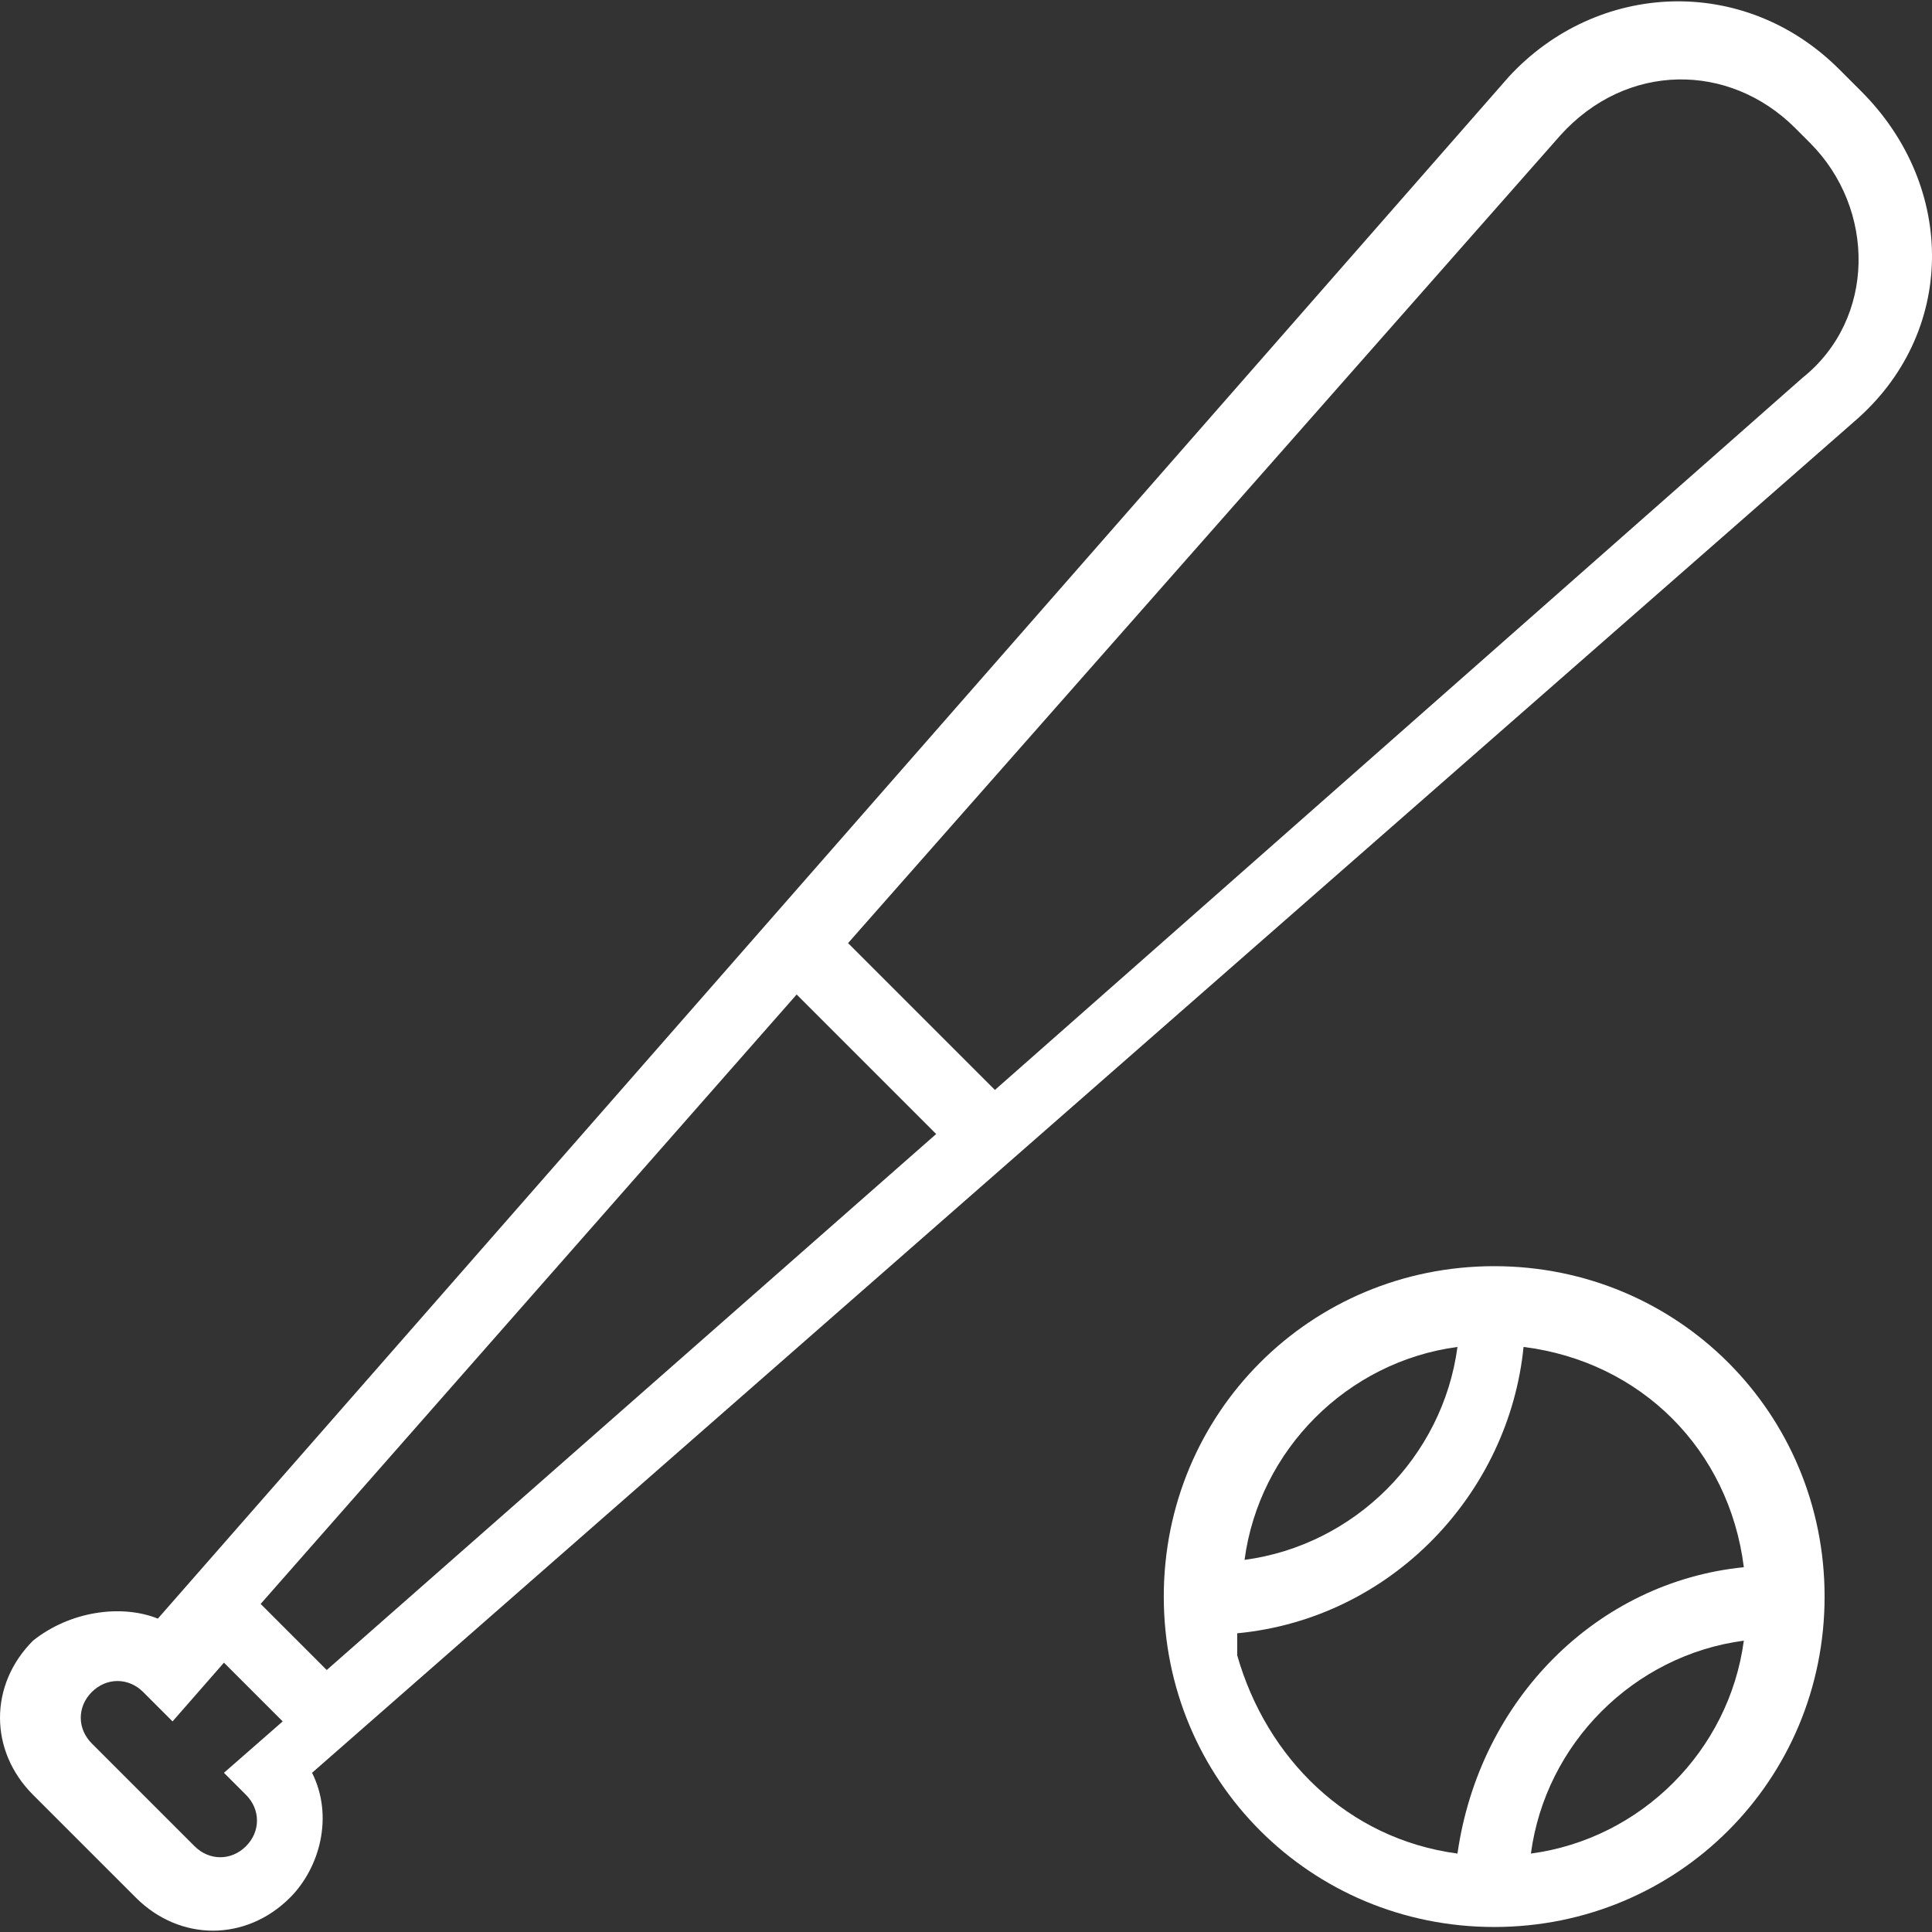 <?xml version="1.0" encoding="iso-8859-1"?>
<!-- Generator: Adobe Illustrator 16.0.0, SVG Export Plug-In . SVG Version: 6.00 Build 0)  -->
<!DOCTYPE svg PUBLIC "-//W3C//DTD SVG 1.1//EN" "http://www.w3.org/Graphics/SVG/1.1/DTD/svg11.dtd">
<svg version="1.1" id="Capa_1" xmlns="http://www.w3.org/2000/svg" xmlns:xlink="http://www.w3.org/1999/xlink" x="0px" y="0px"
	 width="503.233px" height="503.233px" viewBox="0 0 503.233 503.233" style="enable-background:new 0 0 503.233 503.233;"
	 xml:space="preserve">
<rect x="0" y="0" width="503.233" height="503.233" fill="#333333" stroke="none"/>
<g>
	<g>
		<path fill="#FFFFFF" d="M484.819,23.804l-5.737-5.738C454.22-6.796,415.97-4.884,393.02,19.979l-351.9,401.625
			c-9.562-3.825-22.95-1.912-32.513,5.737c-11.475,11.476-11.475,28.688,0,40.163l26.775,26.774
			c11.475,11.476,28.688,11.476,40.163,0c7.65-7.649,11.475-21.037,5.738-32.513l401.625-351.9
			C509.682,86.916,509.682,48.666,484.819,23.804z M64.069,467.504c3.825,3.824,3.825,9.562,0,13.387
			c-3.825,3.825-9.562,3.825-13.387,0l-26.775-26.774c-3.825-3.825-3.825-9.562,0-13.388c3.825-3.825,9.562-3.825,13.387,0
			l7.65,7.65l13.388-15.301l15.3,15.301l-15.3,13.387L64.069,467.504z M85.106,434.992l-17.212-17.213l139.612-158.737
			l36.338,36.338L85.106,434.992z M469.52,98.391L259.145,283.904l-38.25-38.25L406.407,35.278
			c17.212-19.125,43.987-19.125,61.2-1.912l3.824,3.825C488.645,54.403,488.645,83.091,469.52,98.391z"/>
		<path fill="#FFFFFF" d="M389.194,329.804c-47.812,0-86.062,38.25-86.062,86.062s38.25,86.062,86.062,86.062s86.062-38.25,86.062-86.062
			S437.007,329.804,389.194,329.804z M379.632,350.841c-3.825,28.688-26.774,51.638-55.462,55.463
			C327.994,377.617,350.944,354.667,379.632,350.841z M398.757,482.804c3.825-28.688,26.775-51.638,55.463-55.463
			C450.395,456.029,427.444,478.979,398.757,482.804z M379.632,482.804c-28.688-3.825-49.725-24.862-57.375-51.638
			c0-1.912,0-3.825,0-5.737l0,0l0,0c40.163-3.825,70.763-36.338,74.588-74.588c30.6,3.825,53.55,26.775,57.375,57.375
			C415.97,412.042,385.369,442.641,379.632,482.804z"/>
	</g>
</g>
<g>
</g>
<g>
</g>
<g>
</g>
<g>
</g>
<g>
</g>
<g>
</g>
<g>
</g>
<g>
</g>
<g>
</g>
<g>
</g>
<g>
</g>
<g>
</g>
<g>
</g>
<g>
</g>
<g>
</g>
</svg>
